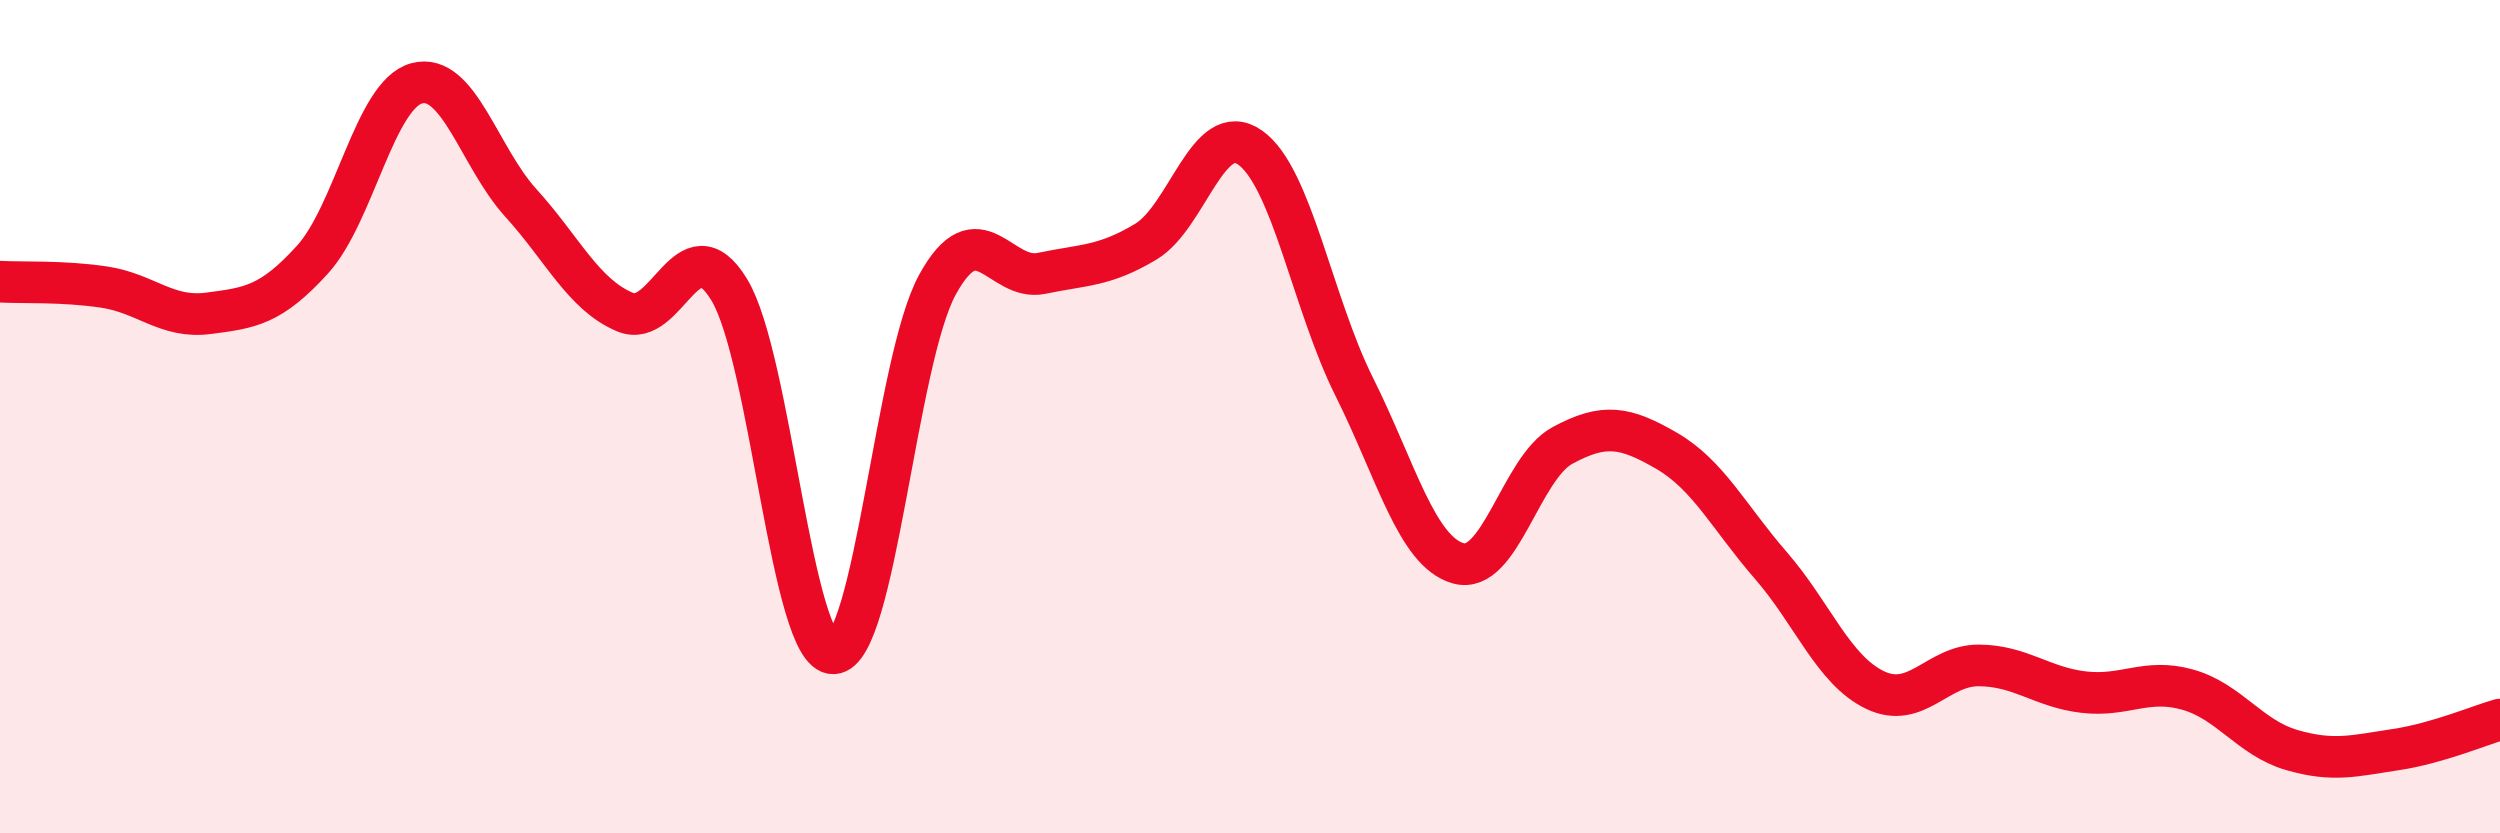
    <svg width="60" height="20" viewBox="0 0 60 20" xmlns="http://www.w3.org/2000/svg">
      <path
        d="M 0,6.76 C 0.5,6.79 1.5,6.74 2.5,6.89 C 3.5,7.04 4,7.65 5,7.52 C 6,7.39 6.5,7.33 7.5,6.23 C 8.5,5.13 9,2.27 10,2 C 11,1.73 11.5,3.77 12.5,4.87 C 13.5,5.97 14,7.07 15,7.49 C 16,7.91 16.5,5.31 17.5,6.95 C 18.5,8.59 19,15.7 20,15.68 C 21,15.66 21.5,8.65 22.5,6.83 C 23.5,5.01 24,6.77 25,6.56 C 26,6.35 26.5,6.4 27.5,5.8 C 28.5,5.2 29,2.84 30,3.54 C 31,4.24 31.5,7.28 32.5,9.28 C 33.5,11.28 34,13.24 35,13.52 C 36,13.8 36.5,11.23 37.5,10.69 C 38.5,10.15 39,10.24 40,10.82 C 41,11.4 41.5,12.42 42.5,13.57 C 43.5,14.72 44,16.08 45,16.56 C 46,17.04 46.5,15.96 47.5,15.97 C 48.5,15.98 49,16.49 50,16.61 C 51,16.73 51.5,16.27 52.5,16.55 C 53.5,16.83 54,17.71 55,18 C 56,18.29 56.5,18.14 57.5,17.99 C 58.5,17.84 59.5,17.41 60,17.27L60 20L0 20Z"
        fill="#EB0A25"
        opacity="0.1"
        stroke-linecap="round"
        stroke-linejoin="round"
      />
      <path
        d="M 0,6.76 C 0.5,6.79 1.5,6.74 2.5,6.89 C 3.5,7.04 4,7.65 5,7.52 C 6,7.39 6.5,7.33 7.5,6.23 C 8.5,5.13 9,2.27 10,2 C 11,1.73 11.5,3.77 12.5,4.87 C 13.5,5.97 14,7.07 15,7.49 C 16,7.91 16.5,5.31 17.5,6.95 C 18.5,8.59 19,15.7 20,15.68 C 21,15.66 21.5,8.65 22.5,6.83 C 23.5,5.01 24,6.77 25,6.56 C 26,6.35 26.5,6.4 27.5,5.8 C 28.5,5.2 29,2.84 30,3.54 C 31,4.24 31.5,7.28 32.5,9.28 C 33.5,11.28 34,13.24 35,13.52 C 36,13.8 36.5,11.23 37.5,10.69 C 38.5,10.15 39,10.24 40,10.82 C 41,11.4 41.5,12.42 42.5,13.57 C 43.5,14.72 44,16.08 45,16.56 C 46,17.04 46.5,15.96 47.5,15.97 C 48.5,15.98 49,16.49 50,16.61 C 51,16.73 51.5,16.27 52.5,16.55 C 53.5,16.83 54,17.71 55,18 C 56,18.29 56.5,18.14 57.5,17.99 C 58.5,17.84 59.5,17.41 60,17.27"
        stroke="#EB0A25"
        stroke-width="1"
        fill="none"
        stroke-linecap="round"
        stroke-linejoin="round"
      />
    </svg>
  